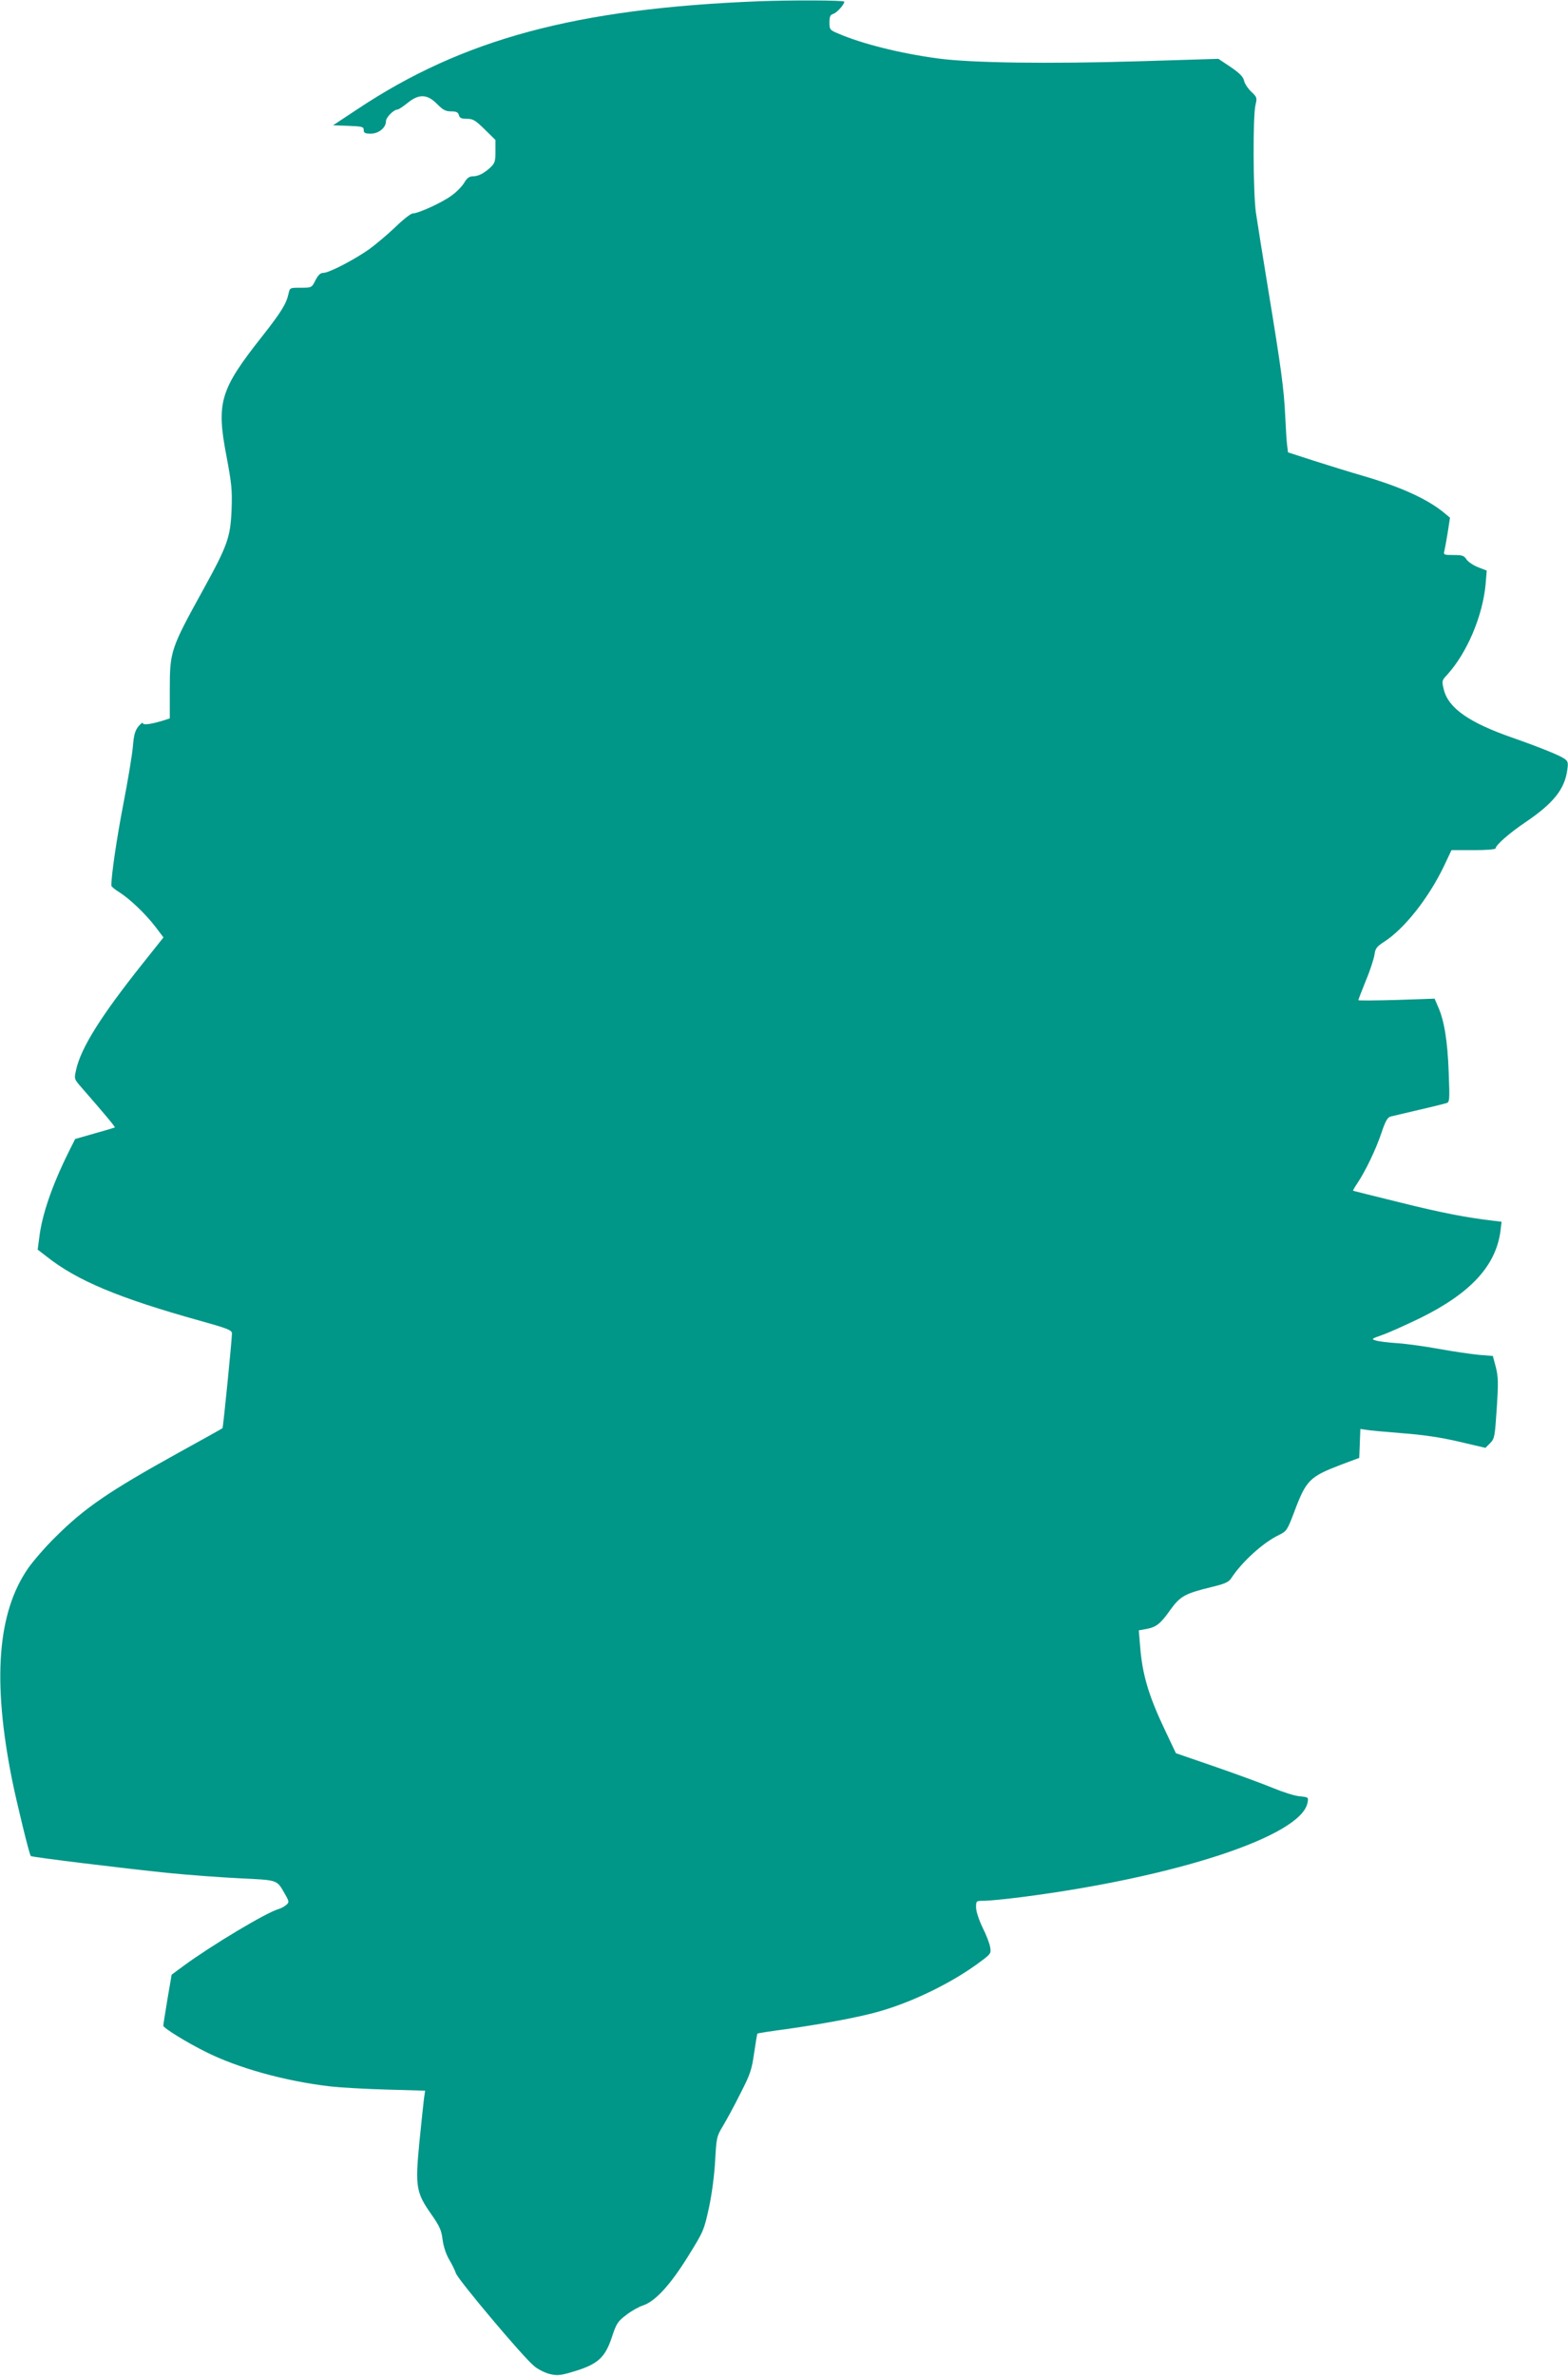 <?xml version="1.0" standalone="no"?>
<!DOCTYPE svg PUBLIC "-//W3C//DTD SVG 20010904//EN"
 "http://www.w3.org/TR/2001/REC-SVG-20010904/DTD/svg10.dtd">
<svg version="1.0" xmlns="http://www.w3.org/2000/svg"
 width="845pt" height="1280pt" viewBox="0 0 845 1280"
 preserveAspectRatio="xMidYMid meet">
<g transform="translate(0,1280) scale(0.1,-0.1)"
fill="#009688" stroke="none">
<path d="M4085 12793 c-980 -39 -1591 -203 -2160 -582 l-130 -86 83 -3 c74 -3
82 -5 82 -22 0 -16 7 -20 38 -20 43 0 82 32 82 67 0 21 42 63 63 63 5 0 29 16
53 35 61 50 106 49 159 -5 32 -32 46 -40 76 -40 28 0 38 -5 42 -20 4 -16 14
-20 43 -20 33 0 46 -8 96 -57 l58 -57 0 -61 c0 -54 -3 -64 -27 -87 -36 -33
-66 -48 -96 -48 -18 0 -31 -10 -45 -34 -11 -19 -42 -51 -69 -70 -50 -37 -179
-96 -209 -96 -10 0 -52 -33 -93 -73 -42 -40 -106 -94 -142 -120 -81 -57 -216
-127 -246 -127 -16 0 -28 -11 -43 -40 -20 -40 -21 -40 -79 -40 -59 0 -59 0
-66 -32 -12 -55 -40 -100 -143 -231 -226 -286 -247 -355 -192 -642 28 -149 32
-184 28 -290 -6 -149 -21 -192 -152 -430 -177 -321 -181 -333 -181 -543 l0
-152 -30 -10 c-67 -21 -115 -28 -115 -16 -1 6 -11 -2 -24 -17 -18 -23 -25 -46
-30 -110 -4 -45 -27 -183 -51 -307 -35 -181 -65 -382 -65 -441 0 -5 19 -21 42
-35 57 -36 141 -116 195 -186 l44 -58 -113 -142 c-223 -280 -332 -453 -358
-572 -11 -49 -10 -49 27 -92 123 -141 185 -215 182 -218 -2 -1 -51 -16 -109
-32 l-105 -30 -37 -74 c-89 -180 -143 -338 -157 -462 l-8 -60 48 -37 c164
-130 389 -224 826 -346 154 -43 173 -51 173 -69 -1 -41 -47 -507 -51 -510 -2
-2 -107 -61 -233 -130 -381 -211 -509 -299 -667 -456 -53 -52 -119 -128 -147
-168 -166 -239 -194 -605 -87 -1140 27 -132 93 -403 101 -411 6 -6 496 -66
739 -91 110 -11 285 -24 389 -29 206 -10 197 -7 240 -82 25 -43 25 -47 9 -61
-10 -9 -29 -19 -43 -23 -66 -19 -360 -195 -510 -305 l-65 -48 -23 -134 c-12
-73 -22 -136 -22 -141 0 -12 126 -90 227 -140 174 -88 431 -159 673 -187 52
-6 189 -14 303 -17 l208 -6 -6 -41 c-3 -23 -14 -129 -25 -237 -23 -239 -18
-271 65 -389 44 -63 54 -85 60 -135 5 -37 18 -77 34 -105 15 -25 32 -59 38
-77 13 -36 363 -453 422 -500 21 -18 60 -37 86 -43 40 -9 58 -7 133 16 124 38
163 74 199 182 25 76 32 86 78 121 27 21 68 44 90 51 66 22 146 109 242 263
85 137 87 142 114 266 16 75 29 177 33 253 7 122 8 129 42 185 19 32 62 110
94 175 53 103 61 127 74 218 8 56 16 103 18 105 1 1 73 13 158 24 204 29 400
66 502 96 181 52 391 155 536 263 61 45 64 48 58 82 -3 19 -21 67 -41 106 -20
42 -35 87 -35 108 0 36 0 36 45 36 24 0 115 9 202 20 830 107 1503 328 1539
507 6 31 6 31 -42 36 -27 2 -92 23 -145 45 -53 22 -192 73 -310 114 l-212 73
-57 120 c-91 191 -124 304 -136 457 l-7 85 39 7 c55 10 77 27 130 102 54 75
79 89 222 124 75 18 94 27 108 49 57 87 170 190 255 231 43 21 46 26 83 123
65 174 83 191 252 256 l99 37 3 78 3 78 32 -5 c18 -3 104 -11 192 -18 109 -8
206 -22 305 -45 l145 -34 25 25 c24 24 26 35 36 188 9 139 8 170 -5 222 l-16
60 -75 6 c-41 4 -138 18 -215 32 -77 14 -178 28 -225 31 -47 3 -98 9 -114 14
-28 8 -27 9 35 31 35 12 127 54 204 91 271 134 406 281 431 468 l6 50 -48 6
c-144 17 -274 42 -499 98 -137 34 -251 62 -253 63 -2 2 9 20 23 41 42 62 100
182 130 272 21 63 33 83 49 87 167 39 285 67 300 72 18 5 19 14 13 167 -6 168
-24 278 -57 352 l-19 44 -205 -7 c-113 -3 -206 -4 -206 -1 0 2 18 49 40 104
23 54 43 117 47 140 4 34 12 44 50 69 109 69 240 234 324 408 l41 87 119 0
c69 0 119 4 119 10 0 17 74 82 160 140 151 102 212 178 226 282 6 40 4 47 -16
61 -26 18 -129 60 -280 113 -233 81 -344 159 -369 258 -12 48 -11 50 17 80
107 117 192 316 208 489 l6 73 -46 18 c-26 10 -54 29 -63 42 -13 21 -23 24
-70 24 -52 0 -55 1 -49 23 3 12 11 57 18 100 l12 78 -30 25 c-90 75 -233 140
-434 199 -69 20 -189 57 -267 82 l-142 46 -5 41 c-3 22 -7 93 -10 156 -7 146
-22 256 -90 670 -30 184 -61 376 -68 425 -15 107 -17 521 -2 580 9 38 8 42
-23 71 -18 17 -36 44 -39 60 -5 21 -24 40 -72 73 l-66 44 -426 -13 c-489 -15
-909 -9 -1085 15 -203 27 -413 80 -537 134 -46 19 -48 22 -48 60 0 31 4 41 20
46 20 6 60 51 60 66 0 8 -287 9 -465 2z"/>
</g>
</svg>
